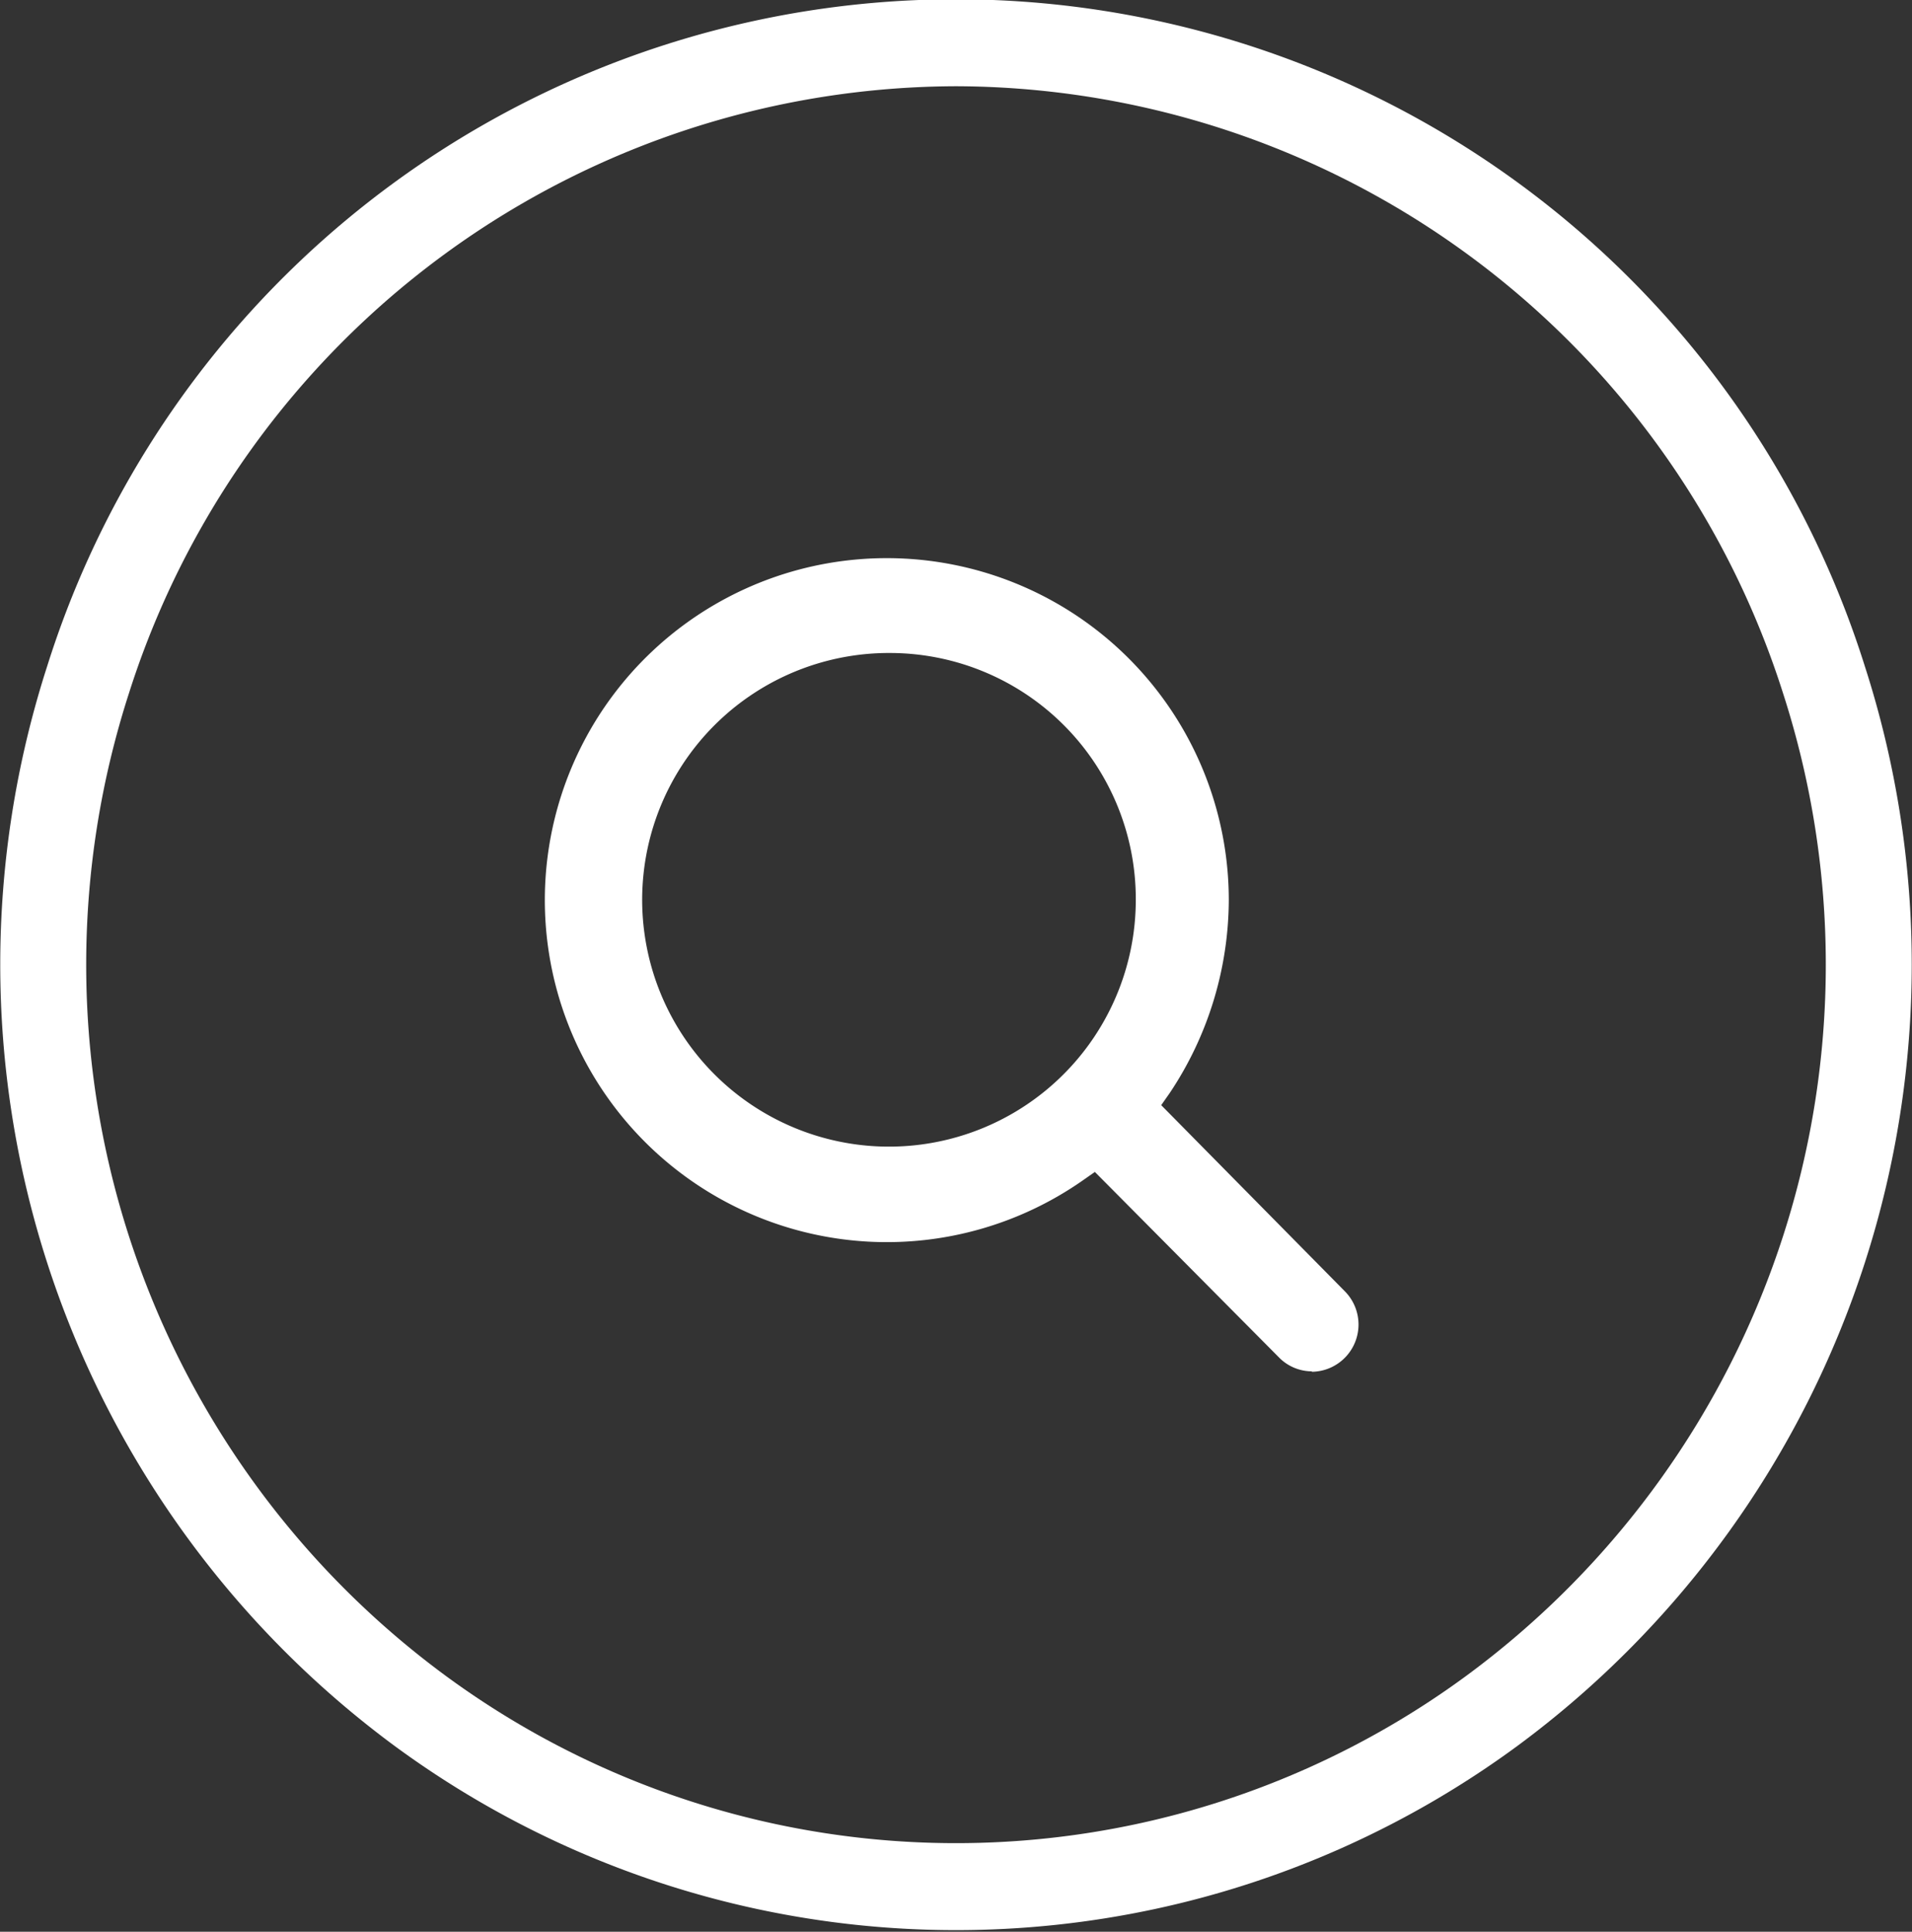 <svg xmlns="http://www.w3.org/2000/svg" width="30.84" height="31.157" viewBox="0 0 30.84 31.157">
  <rect x="0" y="0" width="30.84" height="31.157" fill="#333333" stroke="none"/>
  <defs>
    <style>
      .cls-1 {
        fill: #fff;
        fill-rule: evenodd;
      }
    </style>
  </defs>
  <path id="search-ic" class="cls-1" d="M1531.24,170.529a15.667,15.667,0,0,1-5.6,17.408,15.285,15.285,0,0,1-18.12,0,15.667,15.667,0,0,1-5.6-17.408,15.367,15.367,0,0,1,29.32,0m-14.66-9.357a14.039,14.039,0,0,0-13.34,9.79,14.242,14.242,0,0,0,5.1,15.841,13.9,13.9,0,0,0,16.48,0,14.242,14.242,0,0,0,5.1-15.841,14.039,14.039,0,0,0-13.34-9.79m5.74,20.727a0.745,0.745,0,0,1-.53-0.224l-2.97-2.992-0.2.14a5.516,5.516,0,1,1,2.36-4.536,5.632,5.632,0,0,1-.95,3.119l-0.14.2,2.96,3a0.762,0.762,0,0,1-.53,1.3m-6.78-11.593a3.981,3.981,0,1,0,3.94,3.981,3.969,3.969,0,0,0-3.94-3.981" transform="translate(-1501.16 -159.781)"/>
</svg>
